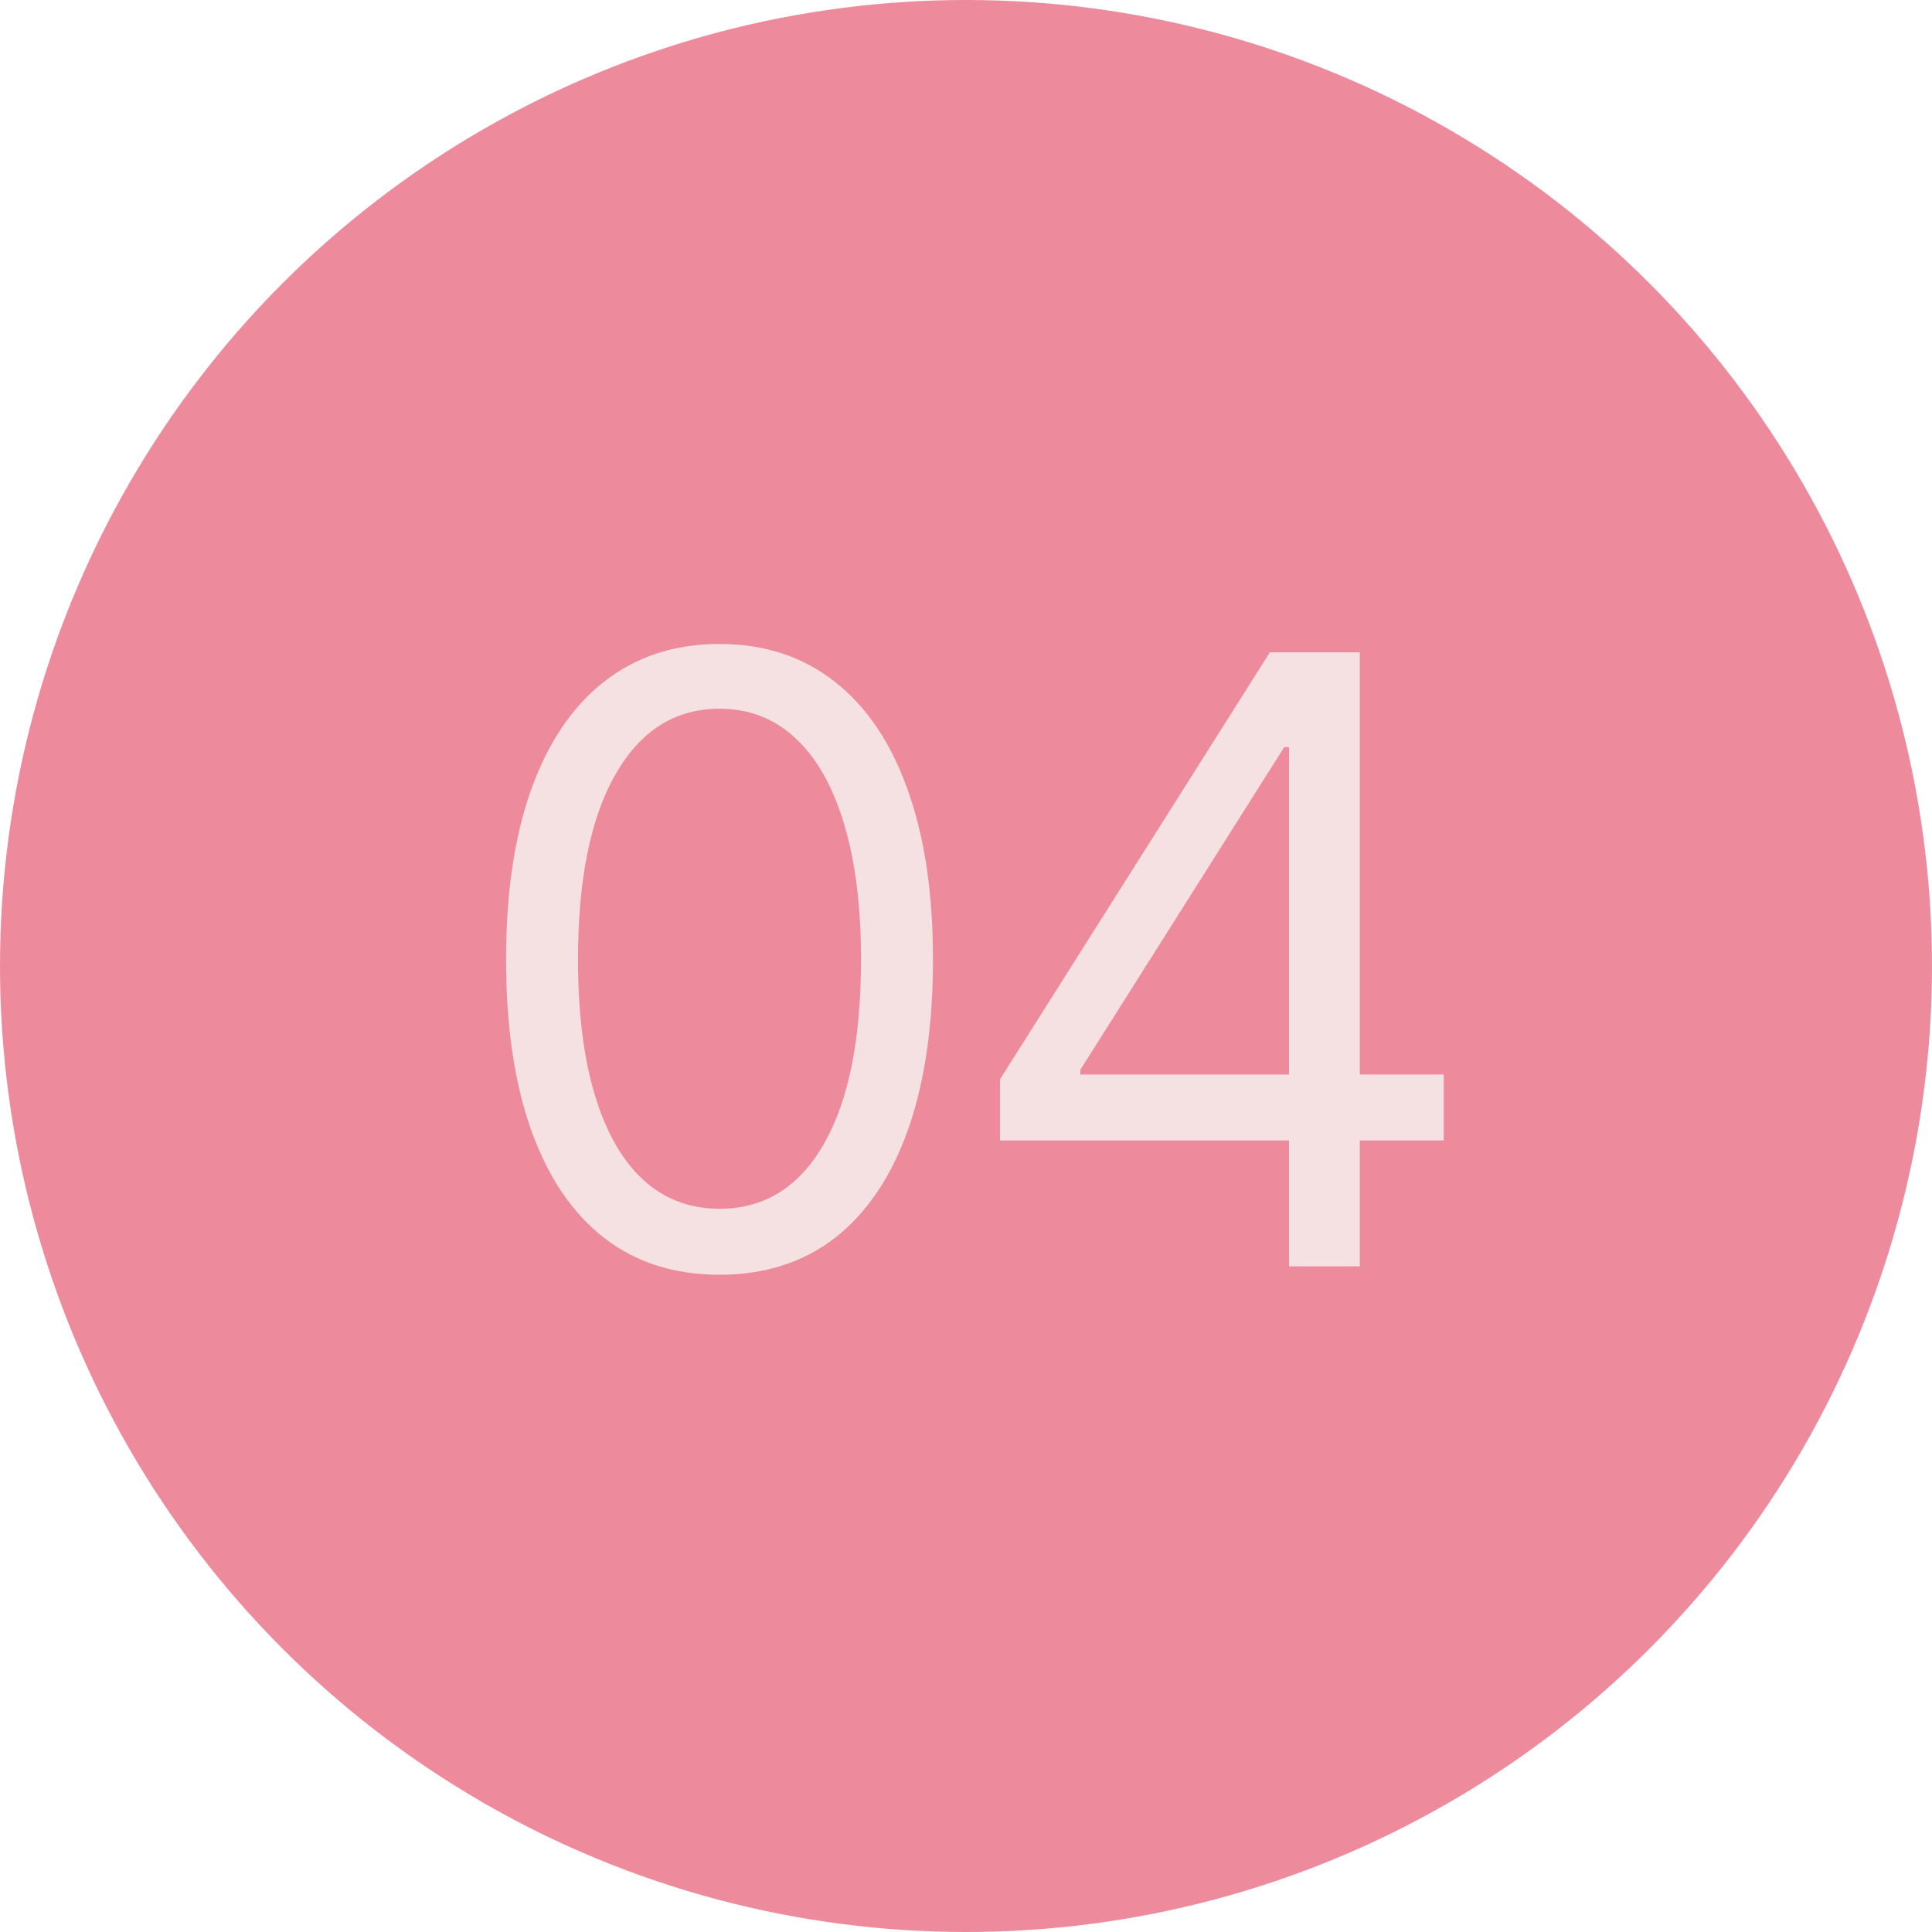 <?xml version="1.0" encoding="UTF-8"?> <svg xmlns="http://www.w3.org/2000/svg" width="119" height="119" viewBox="0 0 119 119" fill="none"> <circle cx="59.5" cy="59.5" r="59.5" fill="#ED8B9D"></circle> <path d="M44.318 78.517C41.536 78.517 39.166 77.76 37.209 76.246C35.252 74.719 33.756 72.51 32.722 69.617C31.688 66.711 31.171 63.203 31.171 59.091C31.171 55.004 31.688 51.514 32.722 48.621C33.768 45.715 35.27 43.499 37.227 41.973C39.197 40.434 41.561 39.665 44.318 39.665C47.076 39.665 49.433 40.434 51.391 41.973C53.361 43.499 54.862 45.715 55.897 48.621C56.943 51.514 57.466 55.004 57.466 59.091C57.466 63.203 56.949 66.711 55.915 69.617C54.881 72.51 53.385 74.719 51.428 76.246C49.47 77.76 47.101 78.517 44.318 78.517ZM44.318 74.454C47.076 74.454 49.218 73.125 50.745 70.466C52.271 67.807 53.034 64.015 53.034 59.091C53.034 55.816 52.683 53.028 51.982 50.726C51.292 48.424 50.295 46.669 48.99 45.463C47.698 44.257 46.14 43.653 44.318 43.653C41.585 43.653 39.45 45.001 37.911 47.697C36.372 50.381 35.602 54.179 35.602 59.091C35.602 62.365 35.947 65.148 36.636 67.438C37.326 69.727 38.317 71.469 39.61 72.663C40.914 73.858 42.484 74.454 44.318 74.454ZM61.597 70.244V66.477L78.216 40.182H80.949V46.017H79.103L66.546 65.886V66.182H88.926V70.244H61.597ZM79.398 78V69.099V67.345V40.182H83.756V78H79.398Z" fill="#F5E1E1"></path> </svg> 
